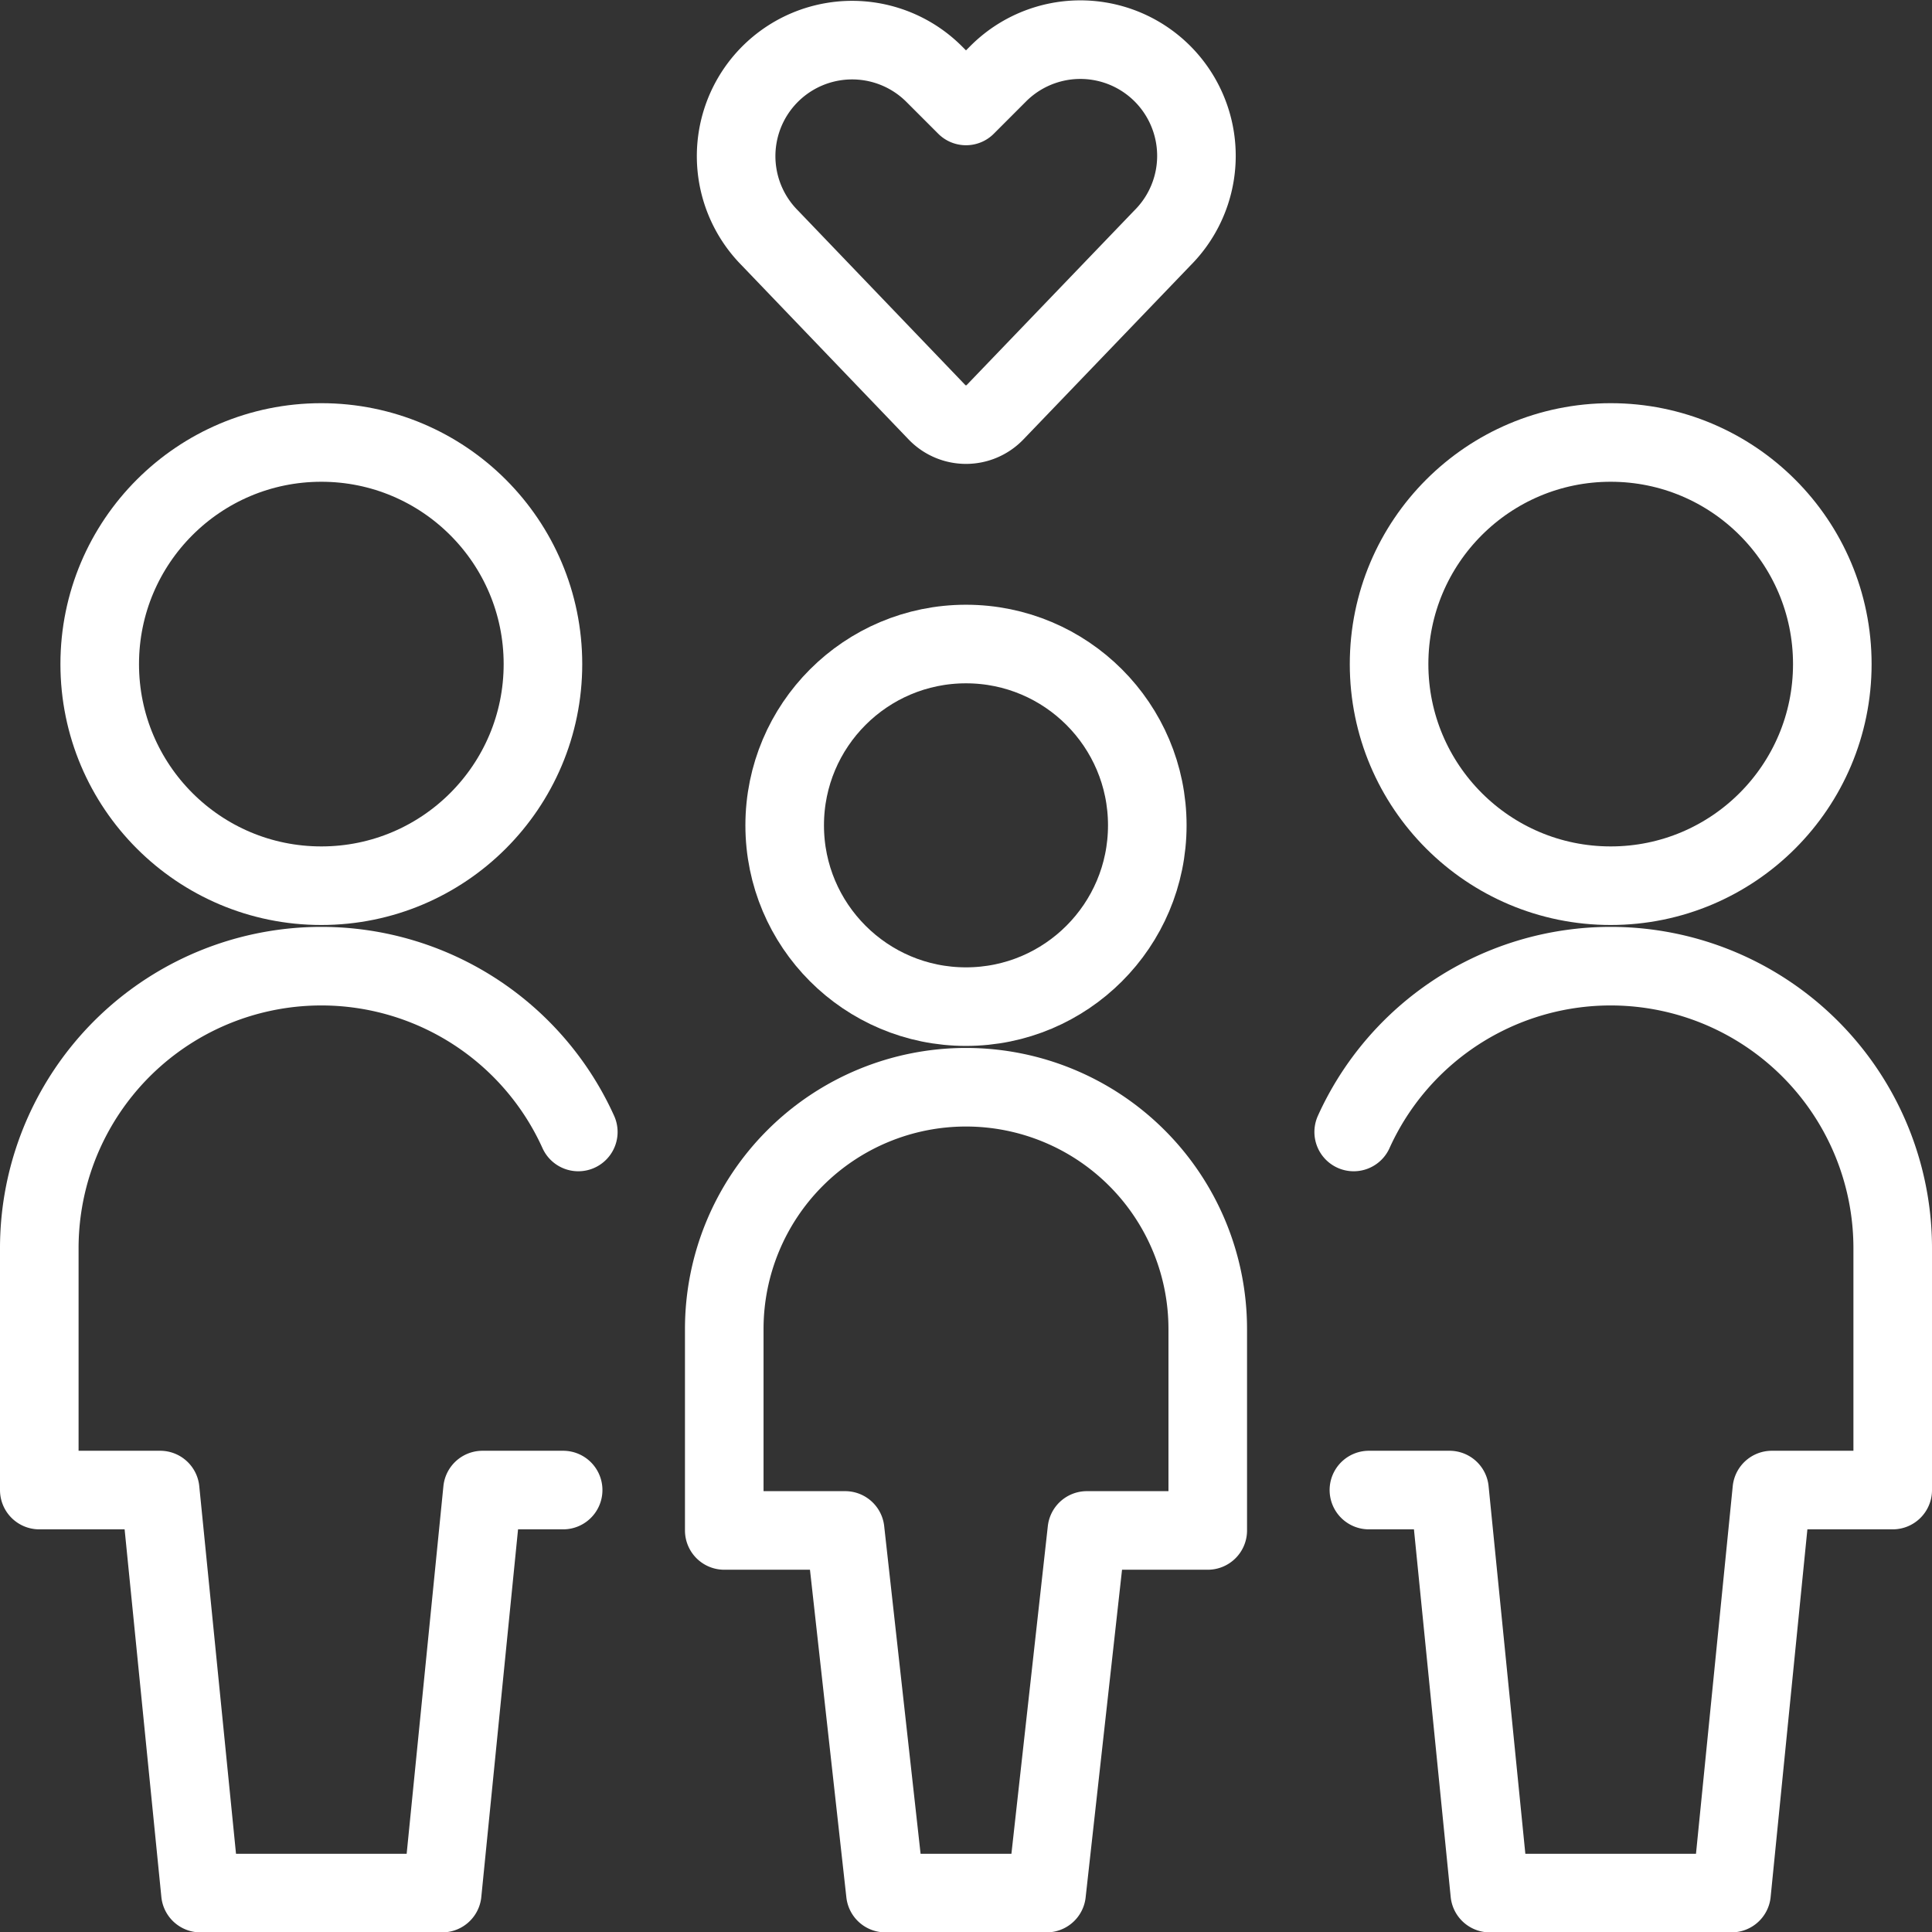 <svg xmlns="http://www.w3.org/2000/svg" width="73.761" height="73.775" viewBox="0 0 73.761 73.775"><rect x="0" y="0" width="73.761" height="73.775" fill="#333333" stroke="none"/><g data-name="Group 91" transform="translate(-251.5 -2127.725)" fill="none" stroke="#fff" stroke-linecap="round" stroke-linejoin="round" stroke-width="3"><circle data-name="Ellipse 4" cx="6.922" cy="6.922" transform="translate(281.458 2152.313)" r="6.922"/><path data-name="Path 17" d="M288.381 2169.234a9.23 9.23 0 00-9.23 9.23v7.691h4.615l1.538 13.845h6.153l1.538-13.845h4.615v-7.691a9.23 9.23 0 00-9.229-9.23z"/><circle data-name="Ellipse 5" cx="8.461" cy="8.461" transform="translate(255.307 2144.618)" r="8.461"/><path data-name="Path 18" d="M273.579 2170.942a10.768 10.768 0 00-20.579 4.445v9.226h4.615l1.538 15.387h9.23l1.538-15.387H273"/><circle data-name="Ellipse 6" cx="8.461" cy="8.461" transform="translate(304.533 2144.618)" r="8.461"/><path data-name="Path 19" d="M303.182 2170.942a10.768 10.768 0 0120.579 4.445v9.226h-4.615L317.608 2200h-9.23l-1.538-15.387h-3.077"/><path data-name="Path 20" d="M289.491 2143.462a1.538 1.538 0 01-2.221 0l-6.381-6.655a4.433 4.433 0 01-.815-5.107h0a4.43 4.43 0 017.076-1.161l1.231 1.231 1.23-1.231a4.43 4.43 0 017.1 1.154h0a4.433 4.433 0 01-.831 5.116z"/></g></svg>